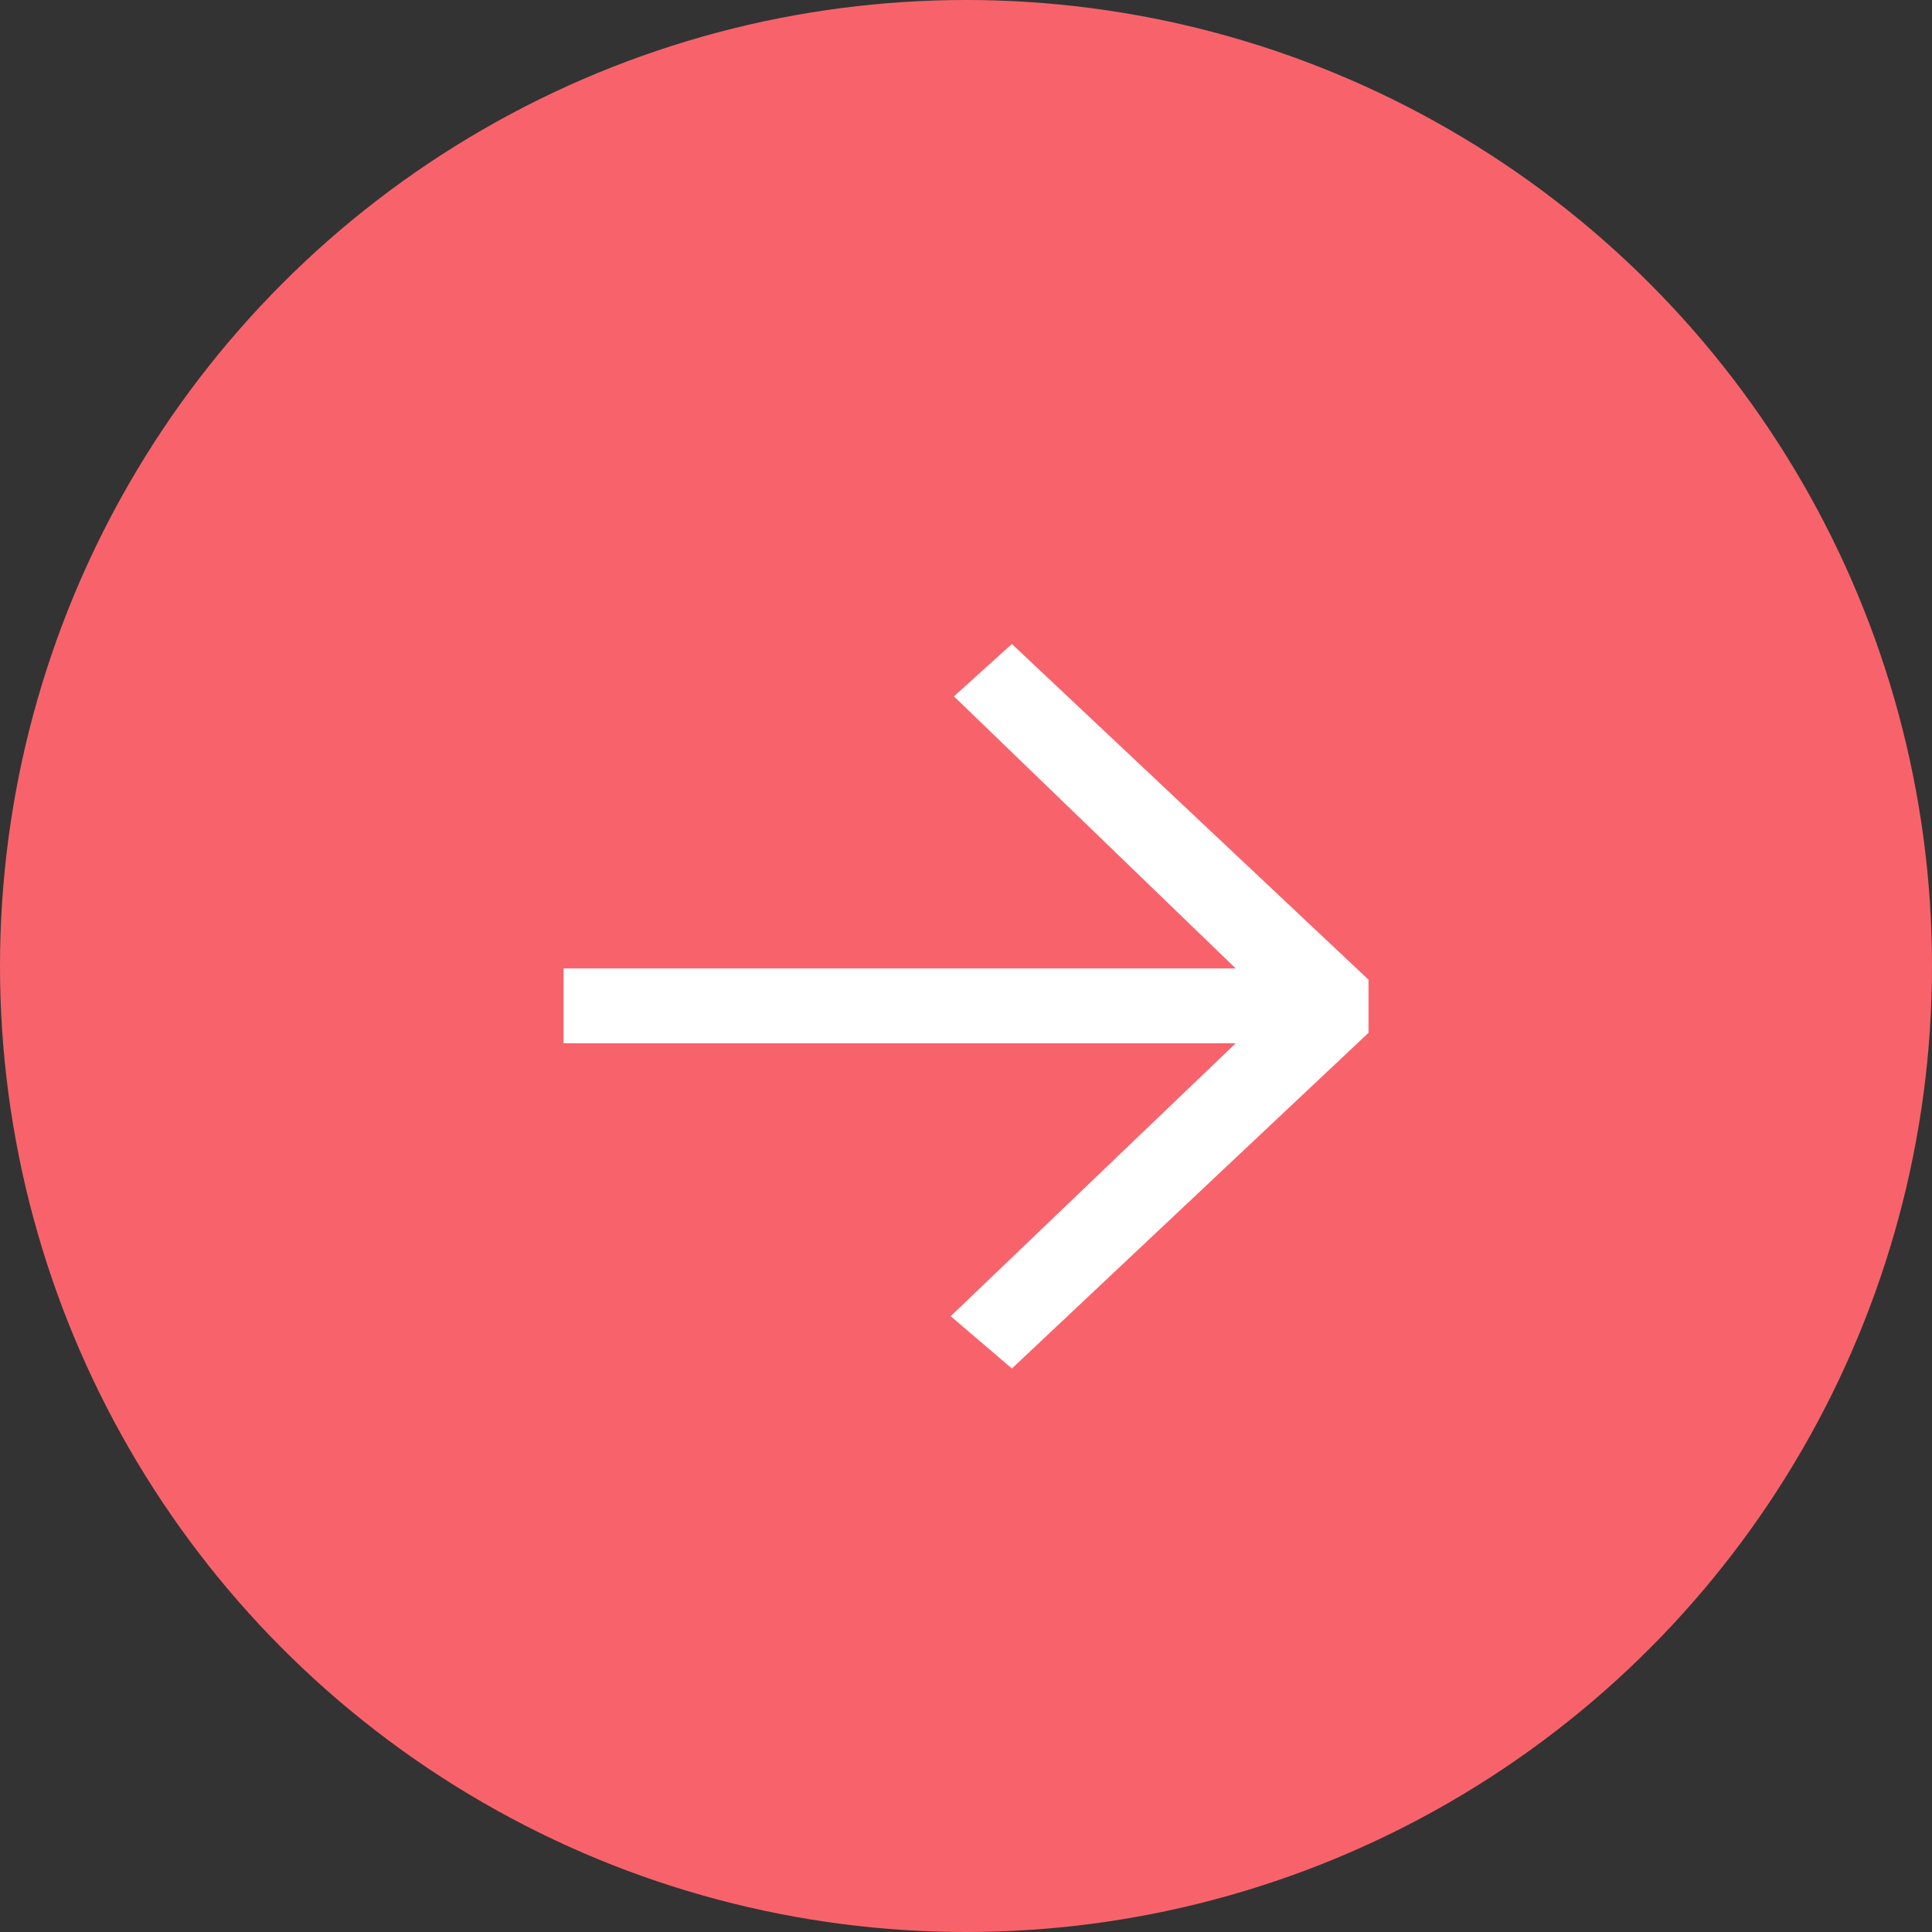 <svg xmlns="http://www.w3.org/2000/svg" id="arrow" width="24" height="24" viewBox="0 0 24 24"><rect x="0" y="0" width="24" height="24" fill="#333333" stroke="none"/><defs><style>
      .cls-1 {
        fill: #f8636b;
      }

      .cls-2 {
        fill: #fff;
        fill-rule: evenodd;
      }
    </style></defs><circle class="cls-1" cx="12" cy="12" r="12"></circle><path id="Arrow-2" data-name="Arrow" class="cls-2" d="M1299.81,1865.35l0.76,0.65,4.43-4.17v-0.66l-4.43-4.17-0.72.65,3.5,3.38H1295v0.93h8.35Z" transform="translate(-1288 -1849)"></path></svg>